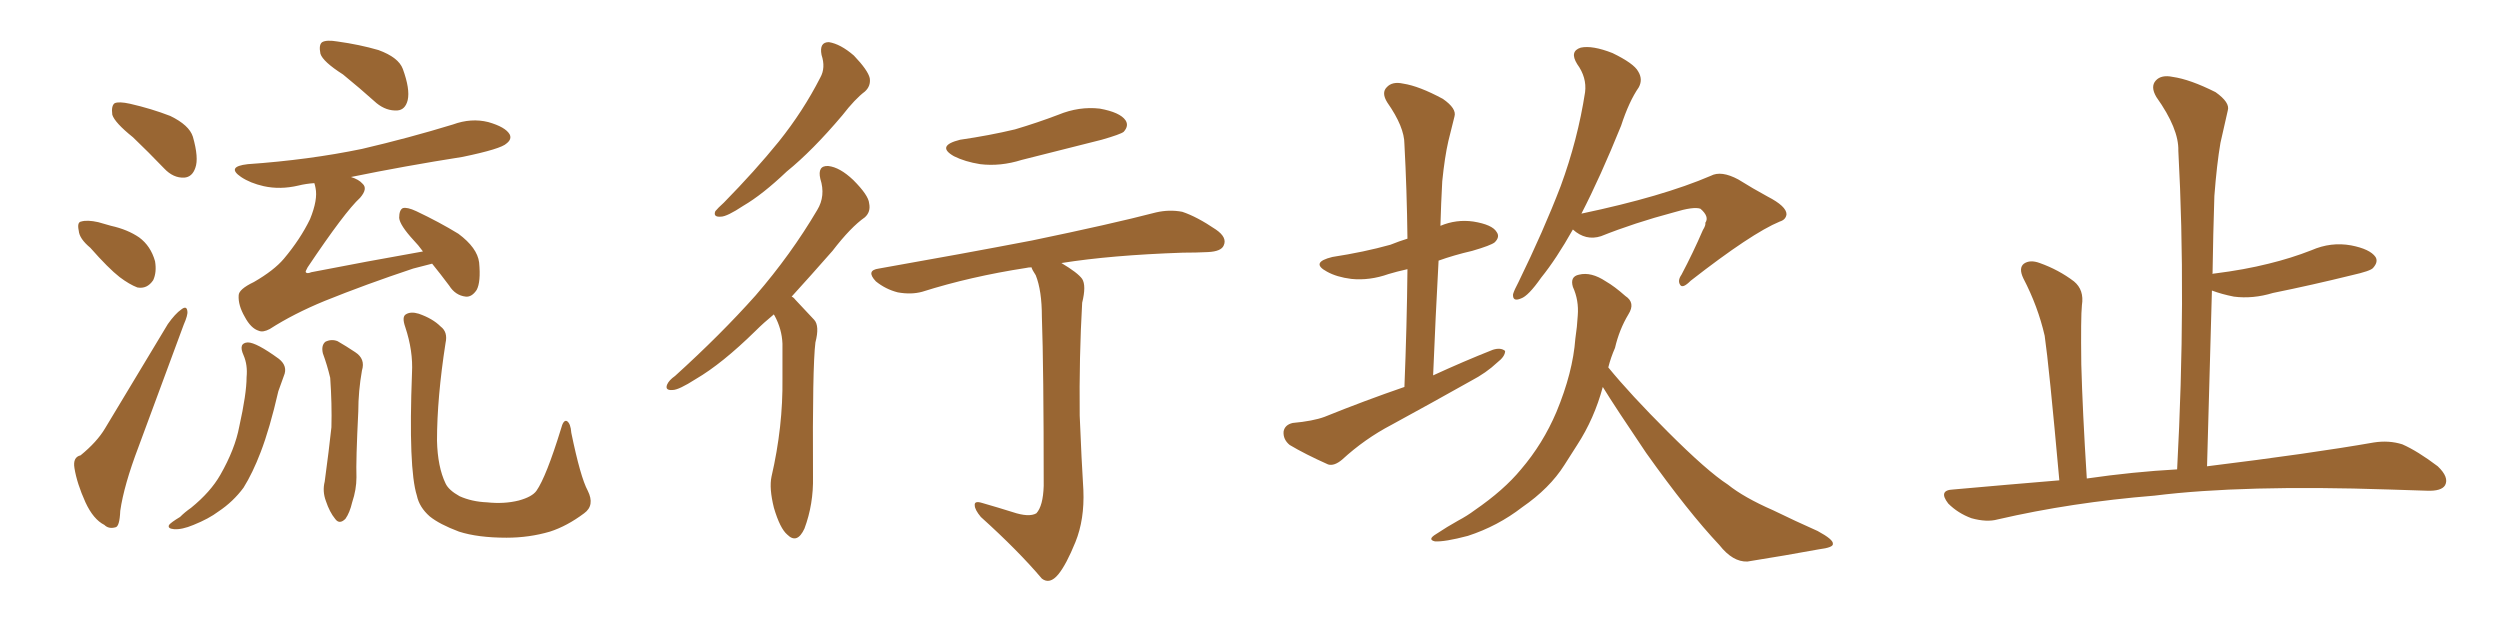 <svg xmlns="http://www.w3.org/2000/svg" xmlns:xlink="http://www.w3.org/1999/xlink" width="600" height="150"><path fill="#996633" padding="10" d="M31.93 32.96L31.93 32.96Q27.54 29.44 26.95 27.54L26.95 27.54Q26.66 25.34 27.54 24.76L27.54 24.76Q28.56 24.32 31.20 24.90L31.20 24.90Q36.33 26.07 40.87 27.83L40.87 27.83Q45.41 30.03 46.29 32.81L46.29 32.81Q47.75 37.94 46.88 40.28L46.88 40.28Q46.14 42.48 44.24 42.63L44.24 42.63Q41.60 42.77 39.40 40.43L39.40 40.43Q35.60 36.47 31.93 32.96ZM21.68 59.47L21.68 59.47Q19.04 57.28 18.90 55.37L18.90 55.37Q18.46 53.32 19.48 53.17L19.48 53.17Q20.95 52.73 23.58 53.32L23.58 53.32Q25.20 53.76 26.66 54.20L26.66 54.20Q30.62 55.08 33.40 56.98L33.40 56.98Q36.18 59.03 37.21 62.70L37.21 62.70Q37.65 65.33 36.77 67.24L36.77 67.24Q35.30 69.43 32.96 68.99L32.96 68.99Q31.05 68.26 28.71 66.50L28.71 66.50Q26.07 64.45 21.68 59.47ZM82.32 17.87L82.32 17.87Q77.49 14.79 76.90 12.89L76.90 12.89Q76.46 10.69 77.34 10.11L77.34 10.11Q78.37 9.52 81.01 9.96L81.01 9.96Q86.28 10.69 90.82 12.01L90.82 12.01Q95.65 13.77 96.68 16.55L96.68 16.55Q98.44 21.39 97.85 24.02L97.85 24.02Q97.27 26.37 95.36 26.51L95.36 26.51Q92.72 26.66 90.38 24.76L90.38 24.76Q86.28 21.09 82.32 17.87ZM19.34 109.28L19.34 109.28Q23.29 106.05 25.20 102.83L25.20 102.83Q32.23 91.11 40.28 77.78L40.28 77.78Q42.04 75.29 43.51 74.27L43.51 74.27Q44.82 73.24 44.97 74.71L44.97 74.71Q45.12 75.59 44.09 77.93L44.09 77.93Q38.96 91.70 33.25 107.23L33.25 107.23Q29.74 116.46 28.86 122.61L28.86 122.61Q28.71 126.42 27.69 126.56L27.69 126.56Q26.07 127.00 25.05 125.98L25.05 125.98Q22.41 124.66 20.51 120.56L20.51 120.56Q18.46 116.02 17.87 112.35L17.87 112.35Q17.43 109.72 19.34 109.28ZM103.71 63.28L103.71 63.28Q101.51 63.87 99.17 64.45L99.17 64.45Q87.74 68.26 77.93 72.22L77.93 72.22Q70.46 75.29 64.75 78.96L64.75 78.96Q63.13 79.83 62.11 79.39L62.11 79.39Q60.21 78.81 58.74 76.03L58.74 76.03Q57.13 73.24 57.28 70.90L57.28 70.90Q57.28 69.43 60.94 67.68L60.94 67.68Q65.77 64.89 68.12 62.11L68.12 62.11Q72.07 57.42 74.41 52.59L74.41 52.59Q76.32 47.90 75.73 45.12L75.73 45.12Q75.59 44.38 75.44 43.95L75.44 43.95Q73.39 44.09 71.63 44.53L71.63 44.53Q67.24 45.56 63.28 44.68L63.28 44.68Q60.06 43.95 57.86 42.48L57.86 42.48Q54.20 39.99 59.47 39.40L59.47 39.40Q74.12 38.38 86.87 35.74L86.87 35.74Q98.14 33.11 108.69 29.88L108.69 29.88Q113.09 28.27 117.19 29.30L117.19 29.30Q121.29 30.47 122.31 32.23L122.31 32.23Q122.90 33.40 121.58 34.42L121.58 34.42Q120.26 35.74 111.04 37.65L111.04 37.65Q97.12 39.84 84.23 42.48L84.23 42.48Q86.13 43.07 87.01 44.09L87.01 44.09Q88.33 45.26 86.43 47.46L86.43 47.46Q82.76 50.83 73.83 64.16L73.83 64.16Q73.24 65.19 73.39 65.33L73.39 65.33Q73.68 65.77 74.71 65.33L74.71 65.33Q88.18 62.70 101.51 60.35L101.51 60.35Q100.34 58.74 99.32 57.71L99.32 57.71Q95.95 54.05 95.80 52.29L95.80 52.29Q95.80 50.39 96.68 49.95L96.68 49.95Q97.71 49.66 99.90 50.68L99.90 50.68Q105.47 53.32 110.01 56.10L110.01 56.10Q114.55 59.47 114.99 62.99L114.99 62.99Q115.43 67.68 114.40 69.58L114.40 69.58Q113.23 71.34 111.77 71.19L111.77 71.19Q109.28 70.90 107.81 68.55L107.81 68.55Q105.62 65.63 103.71 63.28ZM58.45 85.25L58.45 85.25Q57.13 82.32 59.47 82.18L59.47 82.18Q61.52 82.18 66.94 86.13L66.94 86.13Q69.14 87.89 68.12 90.23L68.12 90.23Q67.68 91.55 66.80 93.90L66.80 93.90Q64.75 102.83 62.55 108.54L62.55 108.54Q60.64 113.53 58.45 117.04L58.45 117.04Q55.96 120.41 52.44 122.75L52.44 122.75Q50.10 124.51 46.44 125.98L46.44 125.98Q43.65 127.15 41.75 127.00L41.75 127.00Q40.14 126.86 40.58 125.98L40.58 125.98Q41.02 125.39 43.21 124.07L43.21 124.07Q44.38 122.90 45.85 121.88L45.85 121.88Q50.54 118.07 52.88 113.96L52.88 113.96Q56.40 107.81 57.42 102.39L57.42 102.39Q59.18 94.48 59.18 90.53L59.18 90.53Q59.47 87.60 58.45 85.25ZM77.49 84.81L77.49 84.81Q77.05 82.91 78.08 82.03L78.08 82.03Q79.54 81.30 81.01 81.88L81.01 81.88Q83.06 83.06 85.25 84.52L85.25 84.52Q87.74 86.13 86.87 88.92L86.87 88.92Q85.99 93.90 85.99 98.73L85.99 98.73Q85.40 110.60 85.55 114.55L85.55 114.55Q85.55 117.48 84.52 120.56L84.52 120.56Q83.94 123.05 82.91 124.51L82.91 124.51Q81.45 125.98 80.42 124.51L80.42 124.51Q79.10 122.90 78.22 120.26L78.22 120.26Q77.34 117.92 77.93 115.58L77.93 115.58Q78.96 107.96 79.54 102.54L79.54 102.54Q79.69 96.97 79.25 90.67L79.25 90.67Q78.52 87.60 77.49 84.81ZM141.06 117.77L141.06 117.77L141.06 117.77Q142.82 121.29 140.19 123.19L140.19 123.19Q136.08 126.27 131.98 127.59L131.98 127.59Q127.00 129.05 121.58 129.05L121.58 129.05Q114.70 129.05 110.16 127.59L110.16 127.59Q105.47 125.83 103.13 123.93L103.13 123.93Q100.63 121.73 100.05 118.95L100.05 118.95Q98.00 112.50 98.88 89.50L98.88 89.50Q99.17 84.23 97.27 78.52L97.27 78.52Q96.39 76.03 97.41 75.44L97.41 75.44Q98.58 74.71 100.49 75.29L100.49 75.29Q103.86 76.46 105.76 78.37L105.76 78.37Q107.52 79.69 106.93 82.32L106.93 82.32Q104.88 95.51 104.88 105.76L104.88 105.76Q105.03 112.06 106.93 116.02L106.93 116.02Q107.67 117.63 110.30 119.09L110.30 119.09Q113.23 120.41 116.89 120.56L116.89 120.56Q121.00 121.00 124.51 120.12L124.51 120.12Q127.73 119.24 128.76 117.77L128.76 117.77Q131.10 114.40 134.62 102.98L134.62 102.98Q135.21 100.63 136.08 101.07L136.08 101.07Q136.96 101.66 137.11 103.86L137.11 103.86Q139.31 114.55 141.06 117.77ZM197.17 13.18L197.17 13.18Q196.58 10.11 198.93 10.11L198.93 10.11Q201.71 10.55 204.93 13.33L204.93 13.33Q208.30 16.85 208.74 18.75L208.74 18.75Q209.03 20.65 207.57 21.97L207.57 21.97Q205.22 23.73 202.15 27.69L202.15 27.69Q194.97 36.18 188.82 41.16L188.82 41.16Q182.96 46.73 178.42 49.37L178.42 49.37Q174.46 52.00 173.00 52.00L173.00 52.00Q171.09 52.15 171.68 50.68L171.68 50.68Q172.27 49.95 173.73 48.63L173.73 48.63Q181.20 41.02 186.91 33.98L186.91 33.98Q192.77 26.66 196.88 18.60L196.88 18.60Q198.19 16.26 197.17 13.18ZM185.74 75.44L185.74 75.44Q183.25 77.49 181.35 79.39L181.35 79.39Q173.29 87.30 166.99 90.97L166.99 90.97Q162.89 93.60 161.43 93.60L161.43 93.60Q159.52 93.75 160.11 92.29L160.11 92.29Q160.55 91.26 162.01 90.23L162.01 90.23Q173.00 80.27 181.35 70.90L181.35 70.90Q189.84 61.08 196.14 50.39L196.14 50.39Q198.19 47.02 196.88 42.92L196.88 42.92Q196.14 39.70 198.78 39.84L198.78 39.84Q201.56 40.14 204.79 43.21L204.79 43.21Q208.45 46.88 208.59 48.78L208.59 48.78Q209.03 50.83 207.57 52.15L207.57 52.15Q204.20 54.49 199.80 60.21L199.80 60.21Q194.53 66.21 189.99 71.19L189.99 71.19Q190.43 71.34 190.87 71.92L190.87 71.92Q192.77 73.97 195.41 76.76L195.41 76.76Q196.73 78.22 195.70 82.18L195.70 82.18Q194.97 88.04 195.12 114.40L195.12 114.40Q195.26 121.00 193.07 126.86L193.07 126.86Q191.31 130.66 188.96 128.32L188.96 128.32Q187.21 126.86 185.74 121.88L185.74 121.88Q184.57 117.19 185.16 114.40L185.16 114.40Q187.94 102.39 187.79 90.82L187.79 90.82Q187.79 86.57 187.79 82.47L187.79 82.47Q187.65 78.96 185.89 75.73L185.89 75.73Q185.74 75.59 185.74 75.44ZM230.42 33.54L230.42 33.54Q237.45 32.52 243.60 31.05L243.60 31.05Q249.02 29.44 254.00 27.54L254.00 27.54Q258.98 25.49 263.96 26.07L263.96 26.07Q268.80 26.95 270.12 28.86L270.12 28.86Q271.00 30.18 269.68 31.64L269.68 31.64Q268.95 32.23 264.40 33.54L264.40 33.54Q254.59 36.04 245.21 38.38L245.21 38.38Q240.09 39.99 235.25 39.40L235.25 39.40Q231.59 38.82 228.96 37.50L228.96 37.50Q224.56 35.01 230.42 33.54ZM243.02 122.90L243.02 122.90L243.02 122.90Q246.97 124.22 248.73 123.19L248.73 123.19Q250.34 121.44 250.49 116.60L250.49 116.60Q250.49 88.33 250.05 76.03L250.05 76.03Q250.05 69.73 248.58 66.06L248.58 66.06Q247.71 64.75 247.56 64.16L247.56 64.16Q246.83 64.16 246.24 64.31L246.24 64.31Q232.91 66.36 221.34 70.02L221.34 70.02Q218.70 70.75 215.48 70.17L215.48 70.17Q212.55 69.43 210.21 67.53L210.21 67.53Q207.71 64.89 210.94 64.45L210.94 64.45Q230.86 60.94 247.71 57.71L247.71 57.71Q266.75 53.76 277.44 50.98L277.44 50.98Q280.66 50.24 283.74 50.83L283.74 50.83Q287.26 52.00 291.80 55.08L291.80 55.08Q294.58 56.98 293.70 58.89L293.70 58.89Q293.12 60.35 289.89 60.50L289.89 60.50Q287.11 60.64 283.89 60.64L283.89 60.64Q266.60 61.23 254.74 63.13L254.74 63.13Q258.69 65.48 259.72 66.94L259.72 66.94Q260.74 68.55 259.72 72.66L259.72 72.66Q258.98 85.69 259.13 99.76L259.13 99.76Q259.57 110.60 260.01 117.63L260.01 117.63Q260.30 124.66 258.11 130.08L258.11 130.08Q255.91 135.50 254.00 137.84L254.00 137.84Q251.95 140.33 250.05 138.87L250.05 138.87Q244.34 132.13 235.40 124.07L235.40 124.07Q233.94 122.31 233.94 121.29L233.94 121.29Q233.79 120.12 235.69 120.70L235.69 120.70Q239.79 121.88 243.02 122.90ZM337.06 92.87L337.06 92.87Q337.65 78.22 337.79 64.60L337.79 64.60Q335.16 65.19 333.25 65.77L333.25 65.77Q328.71 67.38 324.32 66.94L324.32 66.94Q320.80 66.50 318.46 65.19L318.46 65.19Q314.36 62.99 319.78 61.67L319.78 61.67Q327.39 60.50 333.69 58.74L333.69 58.74Q335.89 57.86 337.79 57.28L337.79 57.28Q337.65 45.56 337.06 34.57L337.06 34.57Q337.06 30.47 332.96 24.61L332.96 24.61Q331.49 22.27 332.81 20.95L332.81 20.95Q334.13 19.48 336.77 20.07L336.77 20.07Q340.58 20.65 346.29 23.73L346.29 23.73Q349.66 26.07 349.07 27.98L349.07 27.98Q348.49 30.32 347.61 33.84L347.61 33.84Q346.73 37.65 346.14 43.51L346.14 43.51Q345.85 48.78 345.70 54.20L345.70 54.20Q349.51 52.59 353.61 53.17L353.61 53.17Q358.15 53.91 359.18 55.66L359.18 55.66Q360.06 56.84 358.74 58.15L358.74 58.15Q357.86 58.89 353.32 60.21L353.32 60.21Q348.93 61.23 345.26 62.55L345.26 62.55Q344.53 75.88 343.95 90.09L343.95 90.09Q351.27 86.72 358.30 83.94L358.30 83.94Q360.21 83.35 361.23 84.23L361.23 84.23Q361.23 85.55 359.33 87.01L359.33 87.01Q356.69 89.50 353.03 91.41L353.03 91.41Q343.65 96.68 333.98 101.95L333.98 101.95Q327.54 105.32 322.12 110.30L322.12 110.30Q320.21 111.91 318.75 111.47L318.75 111.47Q313.18 108.98 309.52 106.79L309.52 106.79Q307.91 105.47 308.06 103.56L308.06 103.56Q308.35 101.95 310.25 101.51L310.25 101.51Q315.09 101.07 317.87 100.05L317.87 100.05Q327.69 96.09 337.06 92.87ZM377.49 55.08L377.49 55.08Q373.54 62.11 369.87 66.65L369.87 66.65Q366.80 71.04 365.04 71.63L365.04 71.63Q362.99 72.51 363.13 70.61L363.13 70.61Q363.43 69.58 364.45 67.68L364.45 67.68Q370.46 55.37 374.56 44.68L374.56 44.68Q378.66 33.54 380.42 22.12L380.42 22.12Q380.86 18.60 378.52 15.38L378.52 15.38Q376.61 12.30 379.39 11.43L379.39 11.43Q382.18 10.84 387.01 12.74L387.01 12.74Q392.14 15.23 393.16 17.14L393.16 17.14Q394.34 19.04 393.31 20.95L393.31 20.95Q390.97 24.32 389.06 30.18L389.06 30.18Q384.08 42.48 379.54 51.27L379.54 51.27Q399.02 47.17 410.60 42.19L410.60 42.19Q413.09 40.87 417.19 43.07L417.19 43.07Q420.70 45.26 424.22 47.17L424.22 47.17Q428.76 49.51 428.76 51.42L428.76 51.42Q428.61 52.73 427.15 53.17L427.15 53.17Q420.41 55.96 405.76 67.38L405.76 67.38Q403.86 69.29 403.27 68.41L403.27 68.41Q402.54 67.38 403.56 65.92L403.56 65.92Q406.35 60.64 408.69 55.22L408.69 55.22Q409.42 54.05 409.28 53.47L409.28 53.47Q410.30 52.00 408.11 50.10L408.11 50.10Q406.49 49.51 401.66 50.98L401.66 50.98Q392.29 53.47 384.23 56.69L384.23 56.69Q380.57 57.86 377.49 55.08ZM384.67 92.87L384.67 92.87L384.67 92.87Q382.62 100.49 378.52 106.79L378.52 106.79Q376.90 109.28 375.44 111.62L375.44 111.62Q371.92 117.19 365.33 121.73L365.33 121.73Q359.47 126.27 352.29 128.61L352.29 128.61Q346.73 130.08 344.38 129.93L344.38 129.93Q342.48 129.49 344.68 128.17L344.68 128.17Q347.31 126.42 349.95 124.95L349.95 124.95Q352.15 123.78 353.91 122.46L353.91 122.46Q360.94 117.63 365.04 112.65L365.04 112.65Q370.31 106.49 373.54 98.88L373.54 98.88Q377.49 89.36 378.08 81.30L378.08 81.30Q378.52 78.37 378.66 75.73L378.66 75.73Q378.96 72.07 377.49 68.85L377.49 68.85Q376.76 66.36 378.96 65.92L378.96 65.92Q381.88 65.19 385.40 67.53L385.40 67.53Q387.45 68.70 390.09 71.04L390.09 71.04Q392.58 72.66 390.82 75.44L390.82 75.44Q388.62 79.10 387.60 83.50L387.60 83.50Q386.57 85.84 385.99 88.18L385.99 88.18Q391.26 94.63 400.20 103.56L400.20 103.56Q409.72 113.09 414.70 116.31L414.70 116.31Q418.51 119.38 425.54 122.46L425.54 122.46Q430.96 125.10 436.23 127.44L436.23 127.44Q440.04 129.49 439.89 130.52L439.89 130.52Q440.04 131.40 436.52 131.84L436.52 131.84Q428.61 133.30 419.38 134.77L419.38 134.77Q415.87 134.91 412.65 130.81L412.65 130.81Q405.18 122.90 395.07 108.69L395.07 108.69Q387.74 97.85 384.67 92.87ZM522.51 112.65L522.51 112.65L522.51 112.65Q524.71 71.48 522.80 36.18L522.80 36.18Q522.95 30.91 517.53 23.29L517.53 23.29Q516.06 20.80 517.38 19.34L517.38 19.34Q518.70 17.87 521.48 18.46L521.48 18.46Q525.59 19.04 531.74 22.12L531.74 22.12Q535.25 24.61 534.67 26.51L534.67 26.51Q533.94 29.74 532.91 34.28L532.91 34.28Q532.03 39.40 531.45 47.02L531.45 47.02Q531.15 56.10 531.01 65.77L531.01 65.77Q531.15 65.63 531.59 65.63L531.59 65.63Q538.62 64.75 544.48 63.28L544.48 63.28Q549.90 61.96 554.74 60.06L554.74 60.06Q559.42 58.01 564.26 58.89L564.26 58.89Q568.80 59.77 570.12 61.67L570.12 61.67Q570.85 62.84 569.53 64.31L569.53 64.31Q568.95 65.04 564.40 66.06L564.40 66.06Q554.88 68.41 545.51 70.31L545.51 70.31Q540.67 71.78 536.13 71.19L536.13 71.19Q533.20 70.61 530.86 69.73L530.86 69.73Q530.27 89.94 529.69 111.91L529.69 111.91Q554.59 108.84 569.68 106.20L569.68 106.20Q573.34 105.62 576.56 106.64L576.56 106.64Q580.22 108.25 585.06 111.91L585.06 111.91Q587.84 114.55 586.82 116.46L586.82 116.46Q585.94 117.92 582.42 117.77L582.42 117.77Q578.32 117.63 573.34 117.48L573.34 117.48Q538.33 116.31 517.09 118.95L517.09 118.95Q497.17 120.56 479.44 124.66L479.44 124.66Q476.81 125.39 473.14 124.37L473.14 124.37Q469.92 123.19 467.58 120.85L467.58 120.85Q465.09 117.63 468.75 117.48L468.75 117.48Q481.79 116.31 494.24 115.28L494.24 115.28Q491.75 87.60 490.72 80.57L490.72 80.57Q489.11 73.54 485.60 66.80L485.60 66.80Q484.42 64.31 485.74 63.28L485.74 63.28Q487.21 62.26 489.55 63.13L489.55 63.13Q494.09 64.75 497.75 67.53L497.75 67.53Q500.24 69.58 499.66 73.24L499.66 73.24Q499.37 76.03 499.51 87.45L499.51 87.45Q499.80 98.44 500.83 114.84L500.83 114.84Q511.96 113.23 522.51 112.65Z"/></svg>